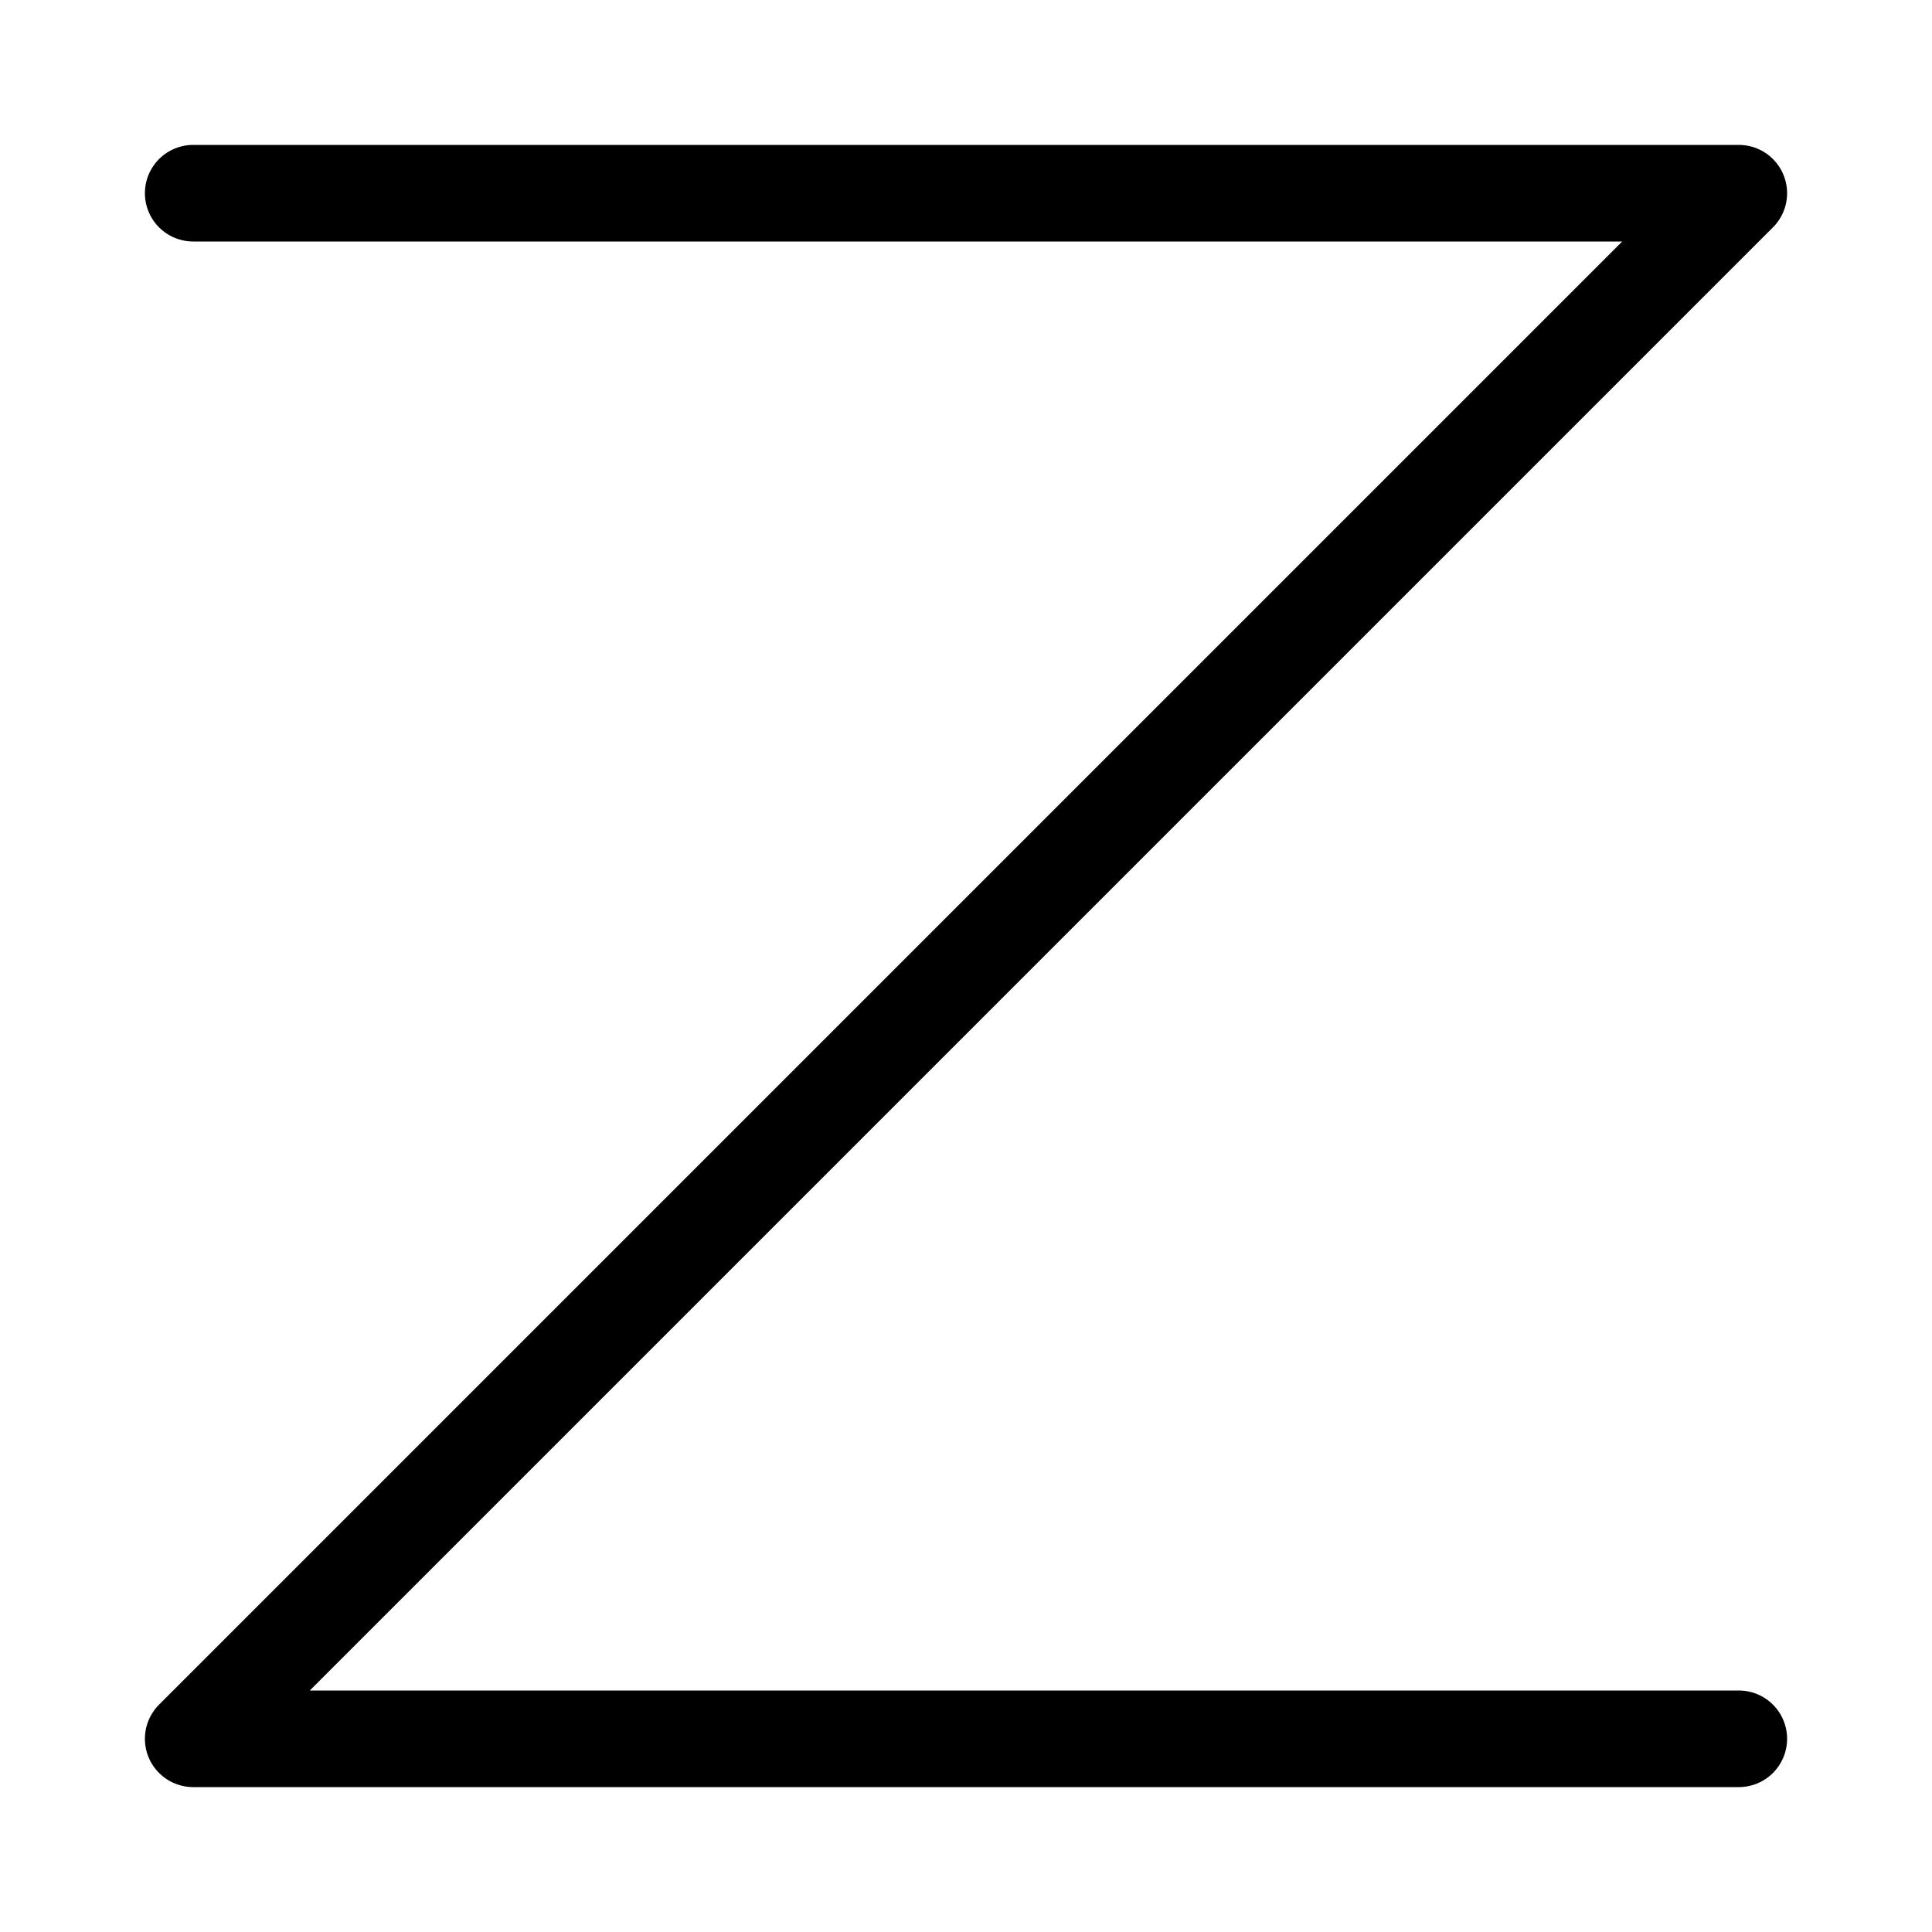 <?xml version="1.0" encoding="UTF-8" standalone="no"?>
<!-- Created with Inkscape (http://www.inkscape.org/) -->

<svg
   xmlns:svg="http://www.w3.org/2000/svg"
   xmlns="http://www.w3.org/2000/svg"
   version="1.1"
   width="100"
   height="100"
   id="svg2">
  <defs
     id="defs4" />
  <path
     d="M 90,90 10,90 90,10 10,10"
     id="path7005"
     style="fill:none;stroke:#000000;stroke-width:5;stroke-linecap:round;stroke-linejoin:round;stroke-miterlimit:4;stroke-opacity:1;stroke-dasharray:none" />
</svg>
